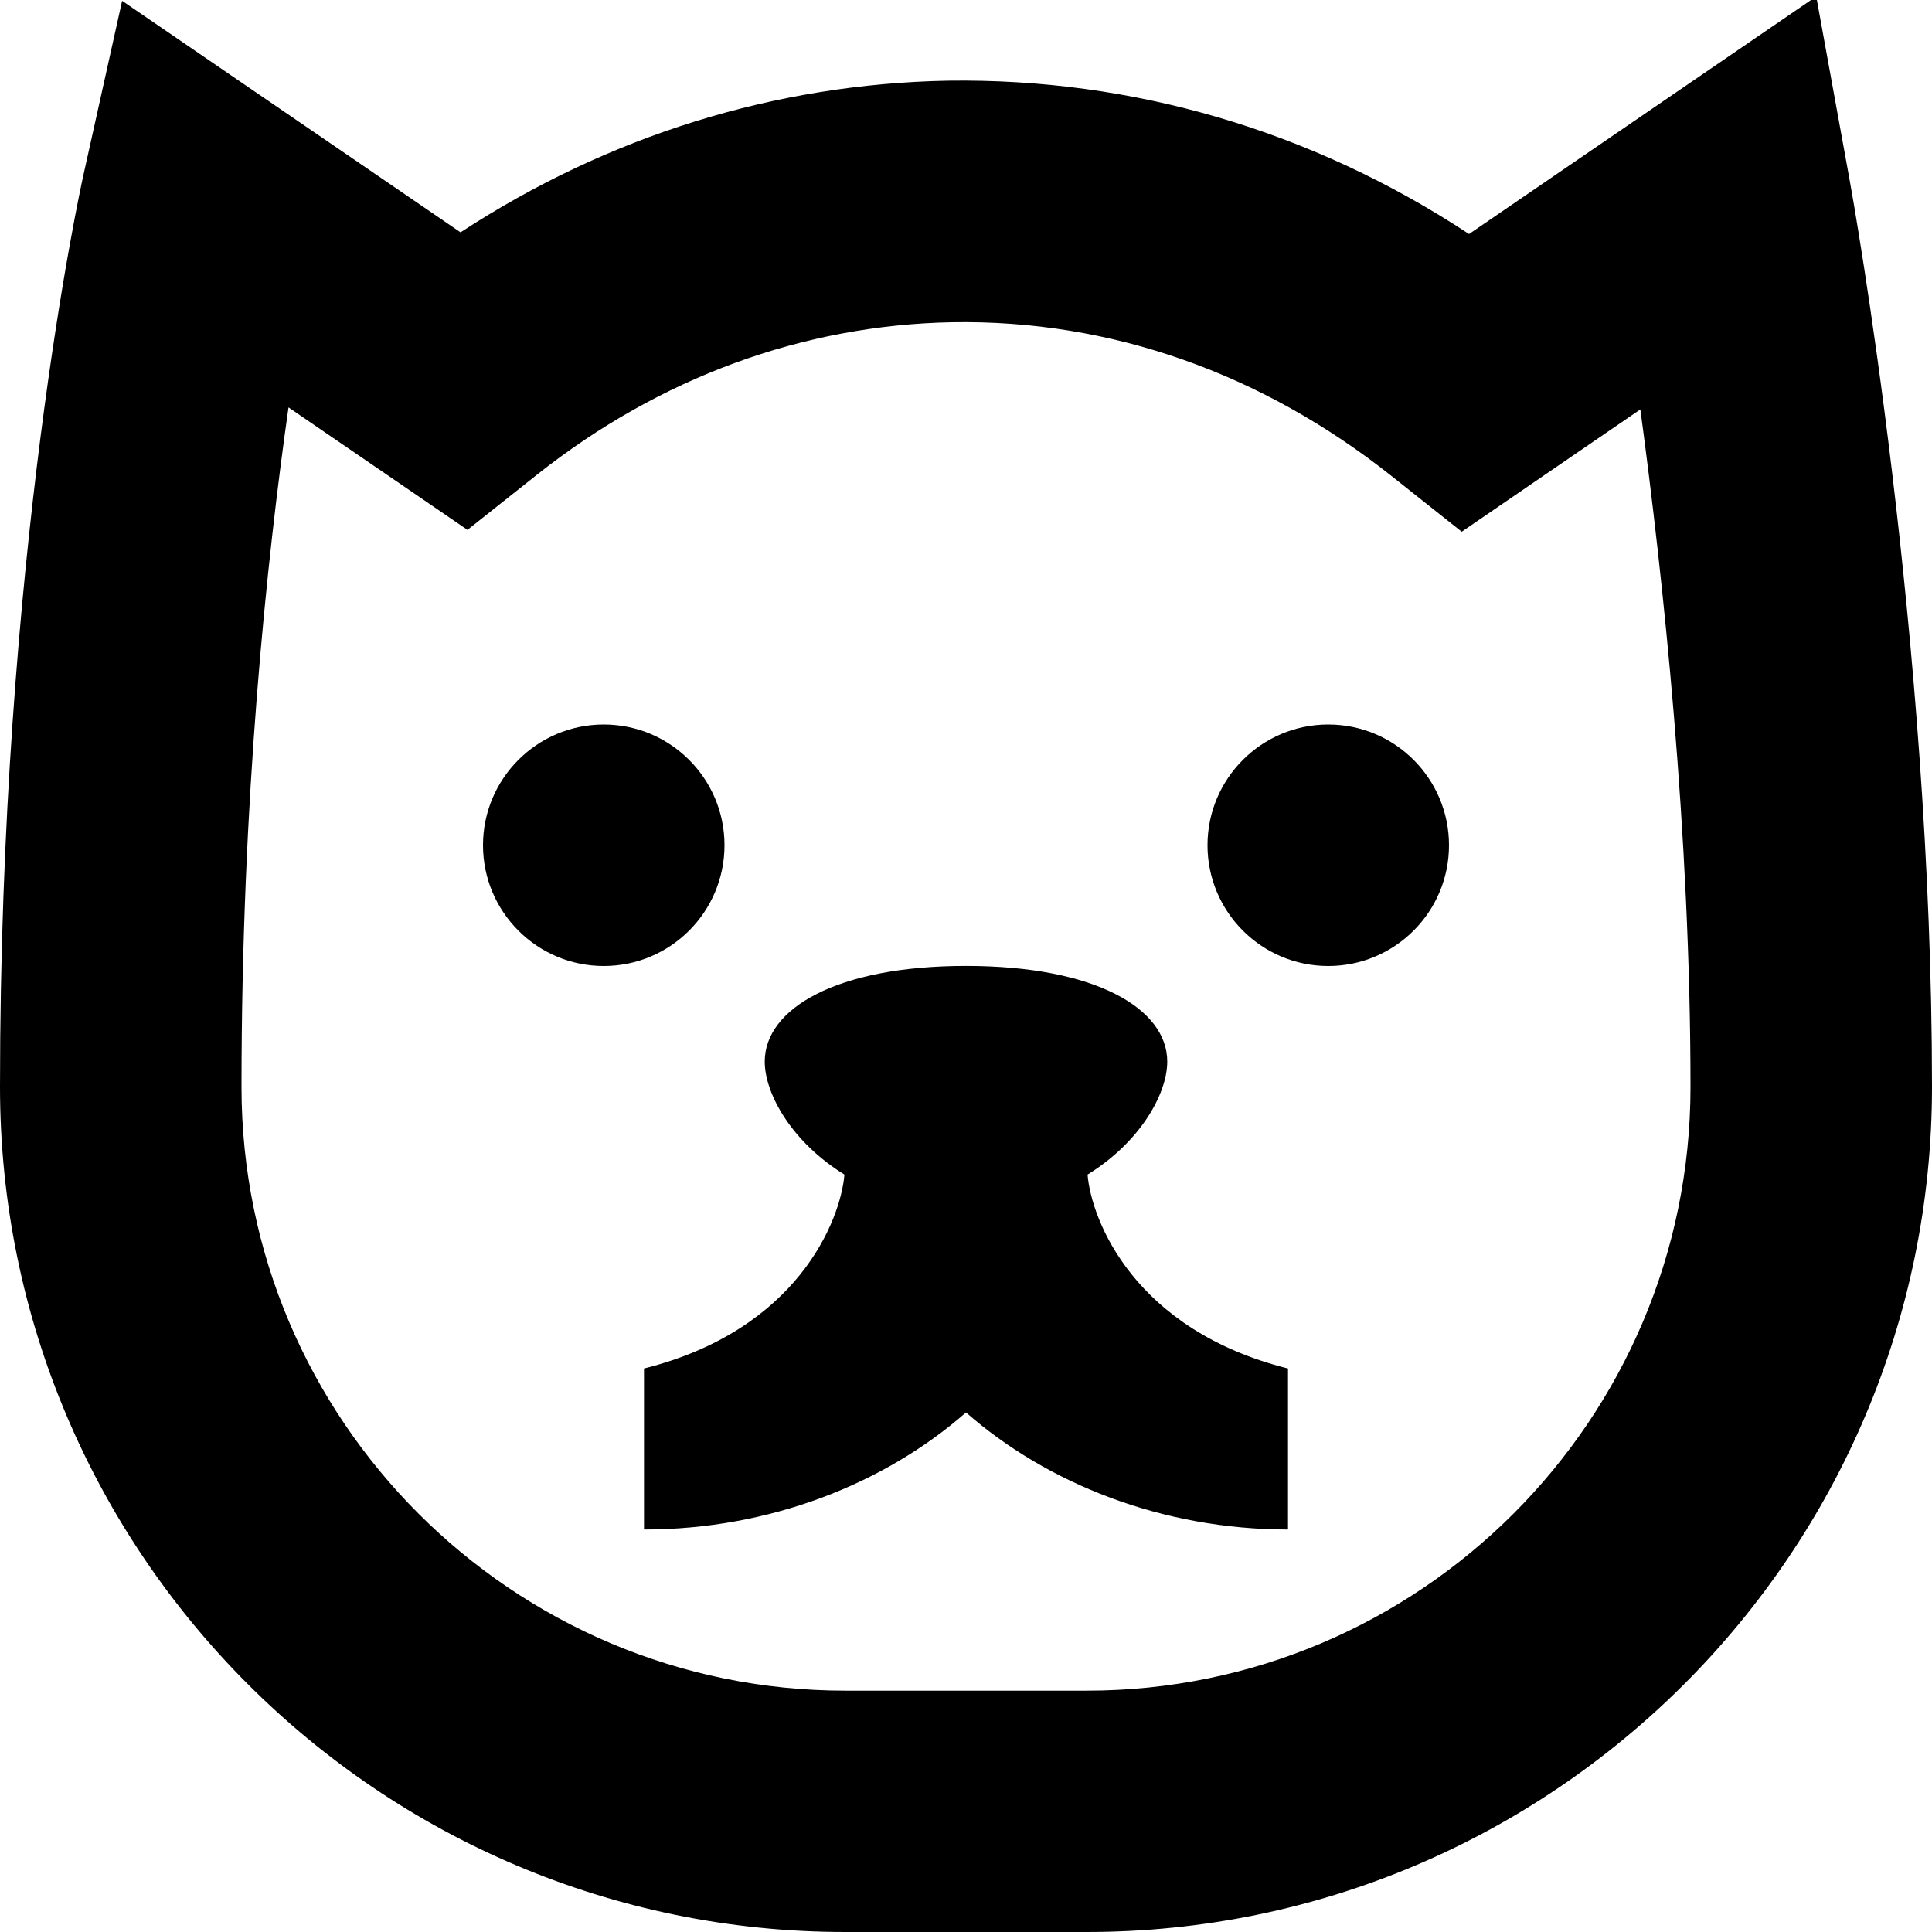 <?xml version="1.0" encoding="UTF-8"?> <svg xmlns="http://www.w3.org/2000/svg" id="Layer_1" data-name="Layer 1" viewBox="0 0 24 24"><path d="m7.5,12c-.828,0-1.5-.672-1.5-1.5s.672-1.5,1.5-1.5,1.5.672,1.5,1.5-.672,1.5-1.5,1.5Zm9-3c-.828,0-1.5.672-1.5,1.5s.672,1.5,1.5,1.5,1.5-.672,1.5-1.5-.672-1.5-1.5-1.5Zm7.5,4.5c0,5.79-4.71,10.5-10.5,10.5h-3C4.71,24,0,19.29,0,13.5,0,6.911.994,2.365,1.036,2.175L1.517.01l4.204,2.876c1.83-1.196,3.903-1.844,6.056-1.884,2.284-.032,4.51.613,6.472,1.905L22.562-.044l.414,2.275c.042.23,1.024,5.697,1.024,11.269Zm-3,0c0-3.155-.343-6.343-.623-8.414l-2.219,1.519-.867-.688c-1.622-1.288-3.502-1.947-5.461-1.914-1.855.034-3.638.688-5.157,1.892l-.866.687-2.223-1.521c-.27,1.893-.584,4.864-.584,8.441,0,4.136,3.364,7.5,7.5,7.5h3c4.136,0,7.5-3.364,7.5-7.5Zm-7.49,1.091c.646-.397.99-.997.99-1.404,0-.656-.889-1.188-2.5-1.188s-2.5.532-2.5,1.188c0,.407.344,1.007.99,1.404-.049.575-.587,1.933-2.49,2.409v2c1.559,0,2.988-.567,4-1.454,1.012.887,2.441,1.454,4,1.454v-2c-1.903-.476-2.442-1.833-2.49-2.409Z"></path></svg> 